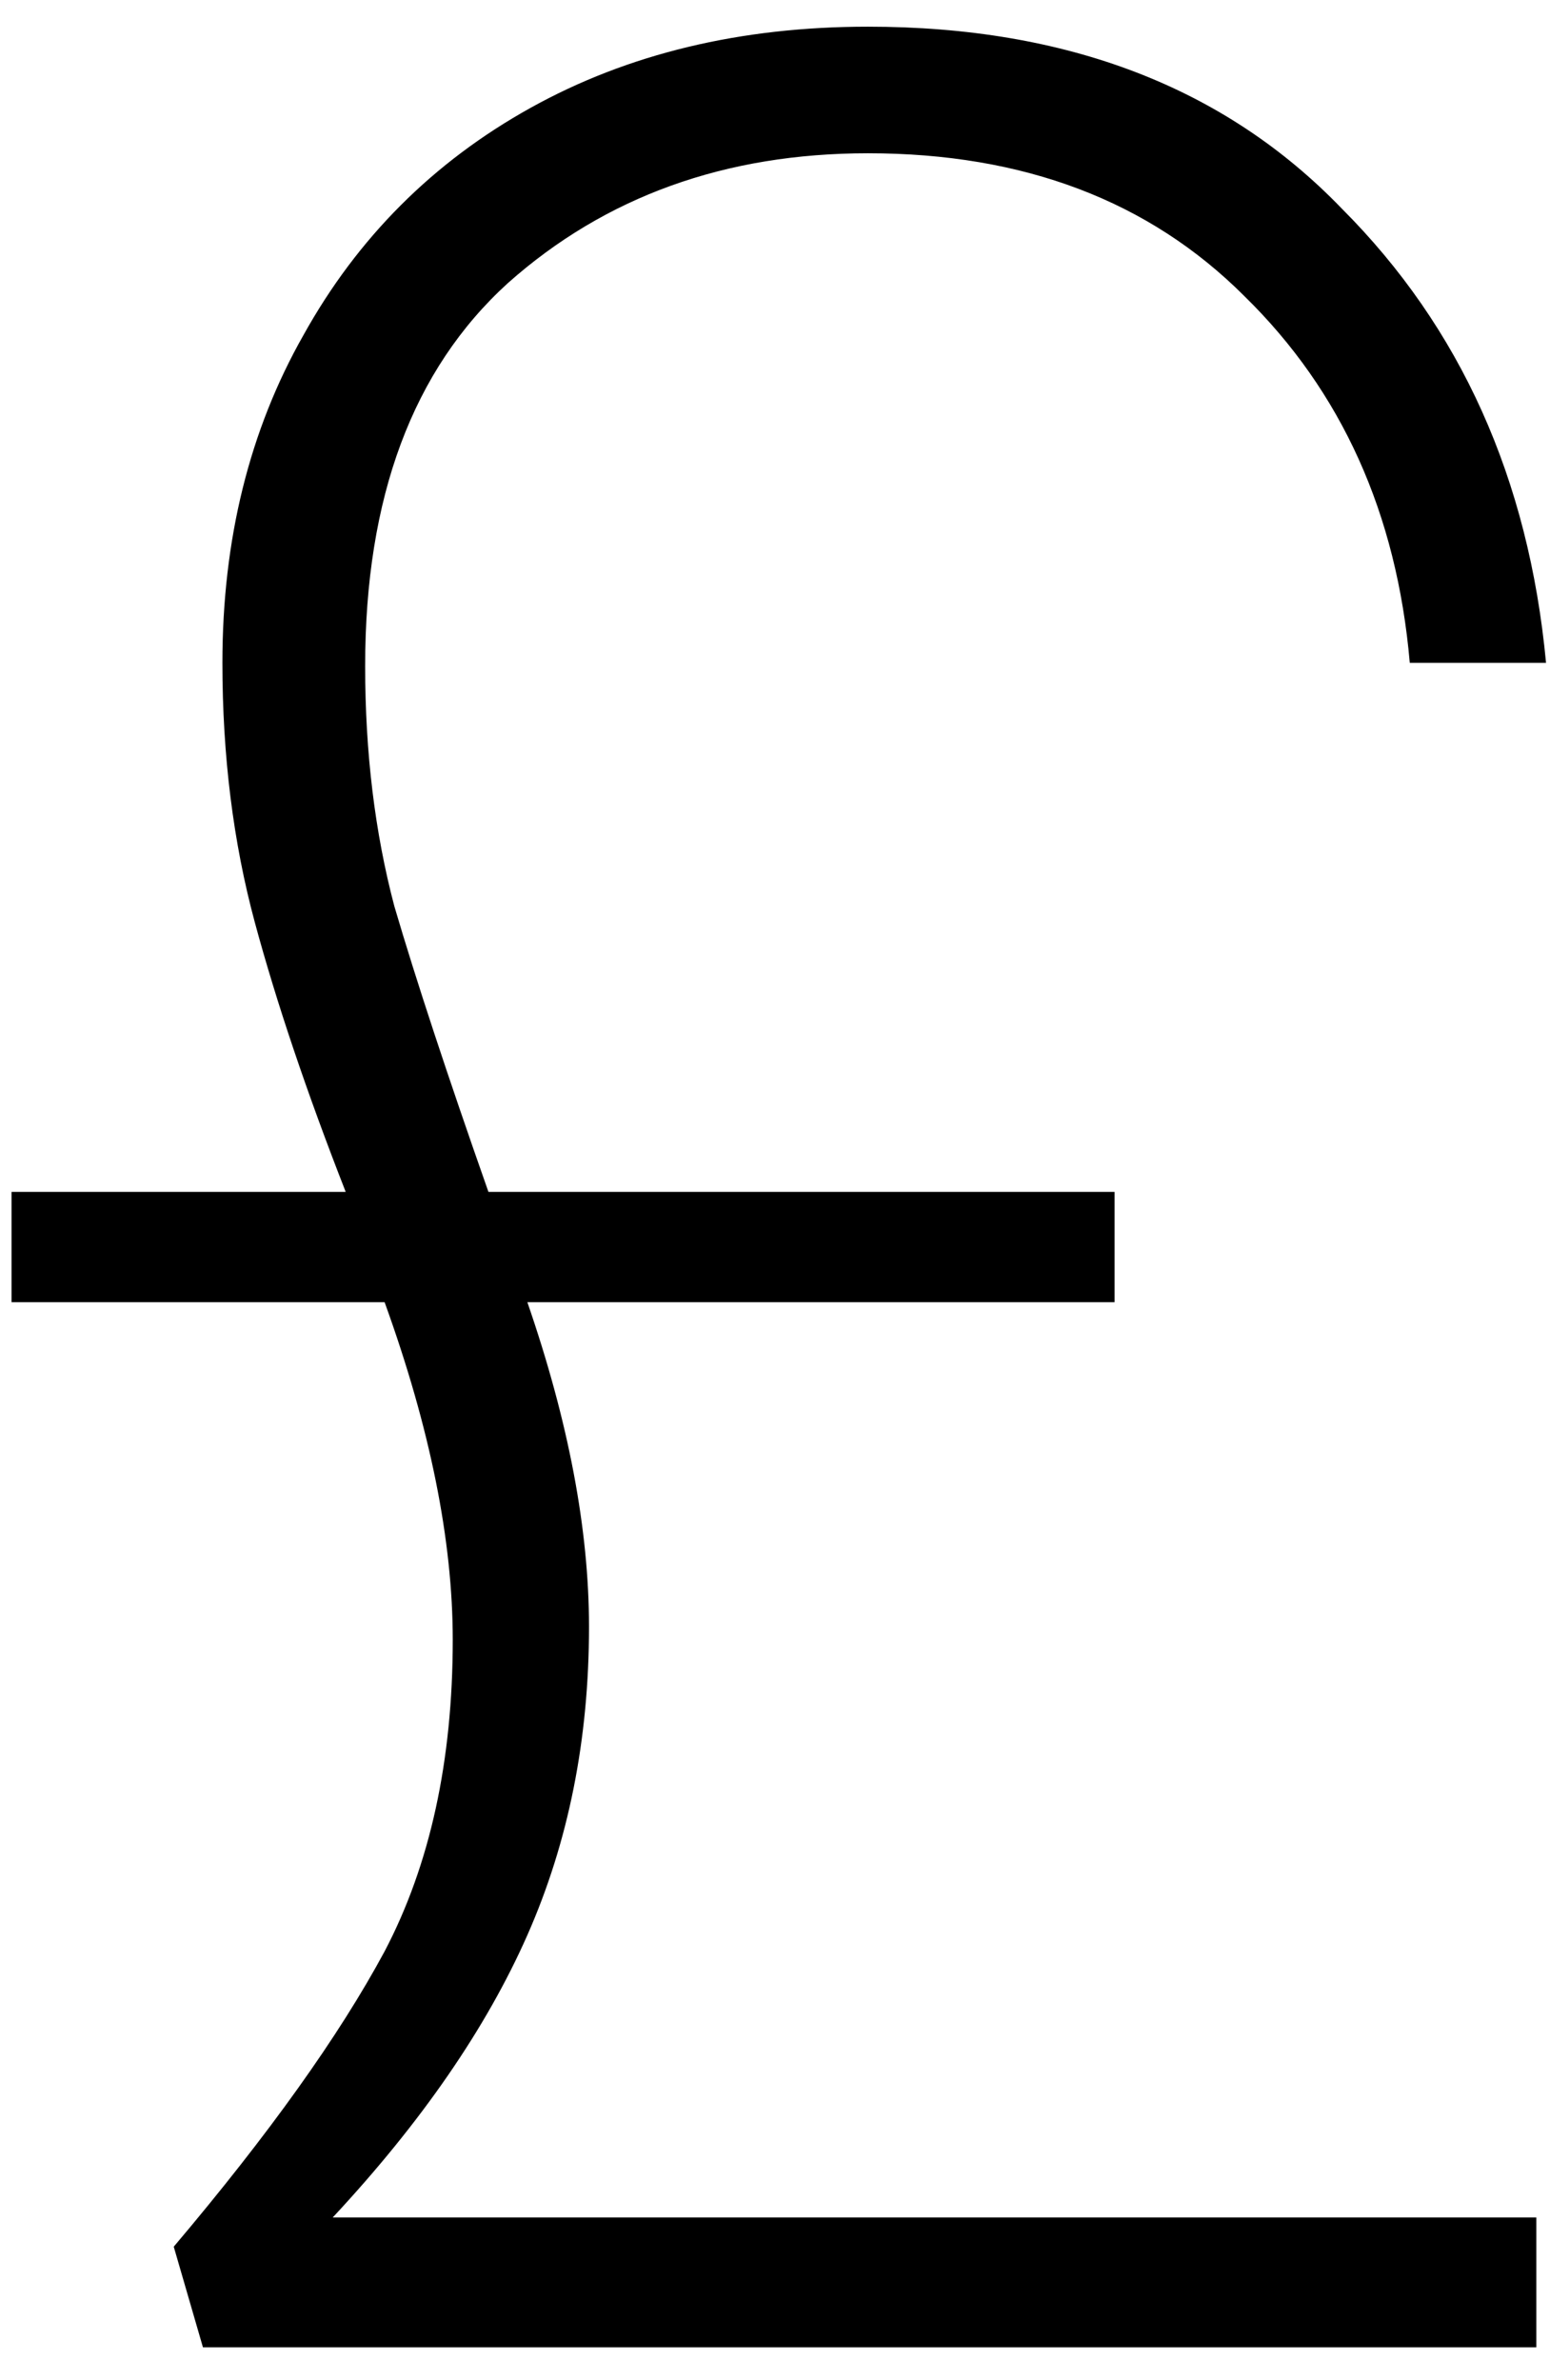 <svg width="43" height="66" viewBox="0 0 43 66" fill="none" xmlns="http://www.w3.org/2000/svg">
<path d="M16.34 45.11C16.34 48.23 15.77 51.08 14.63 53.66C13.49 56.24 11.69 58.85 9.23 61.49H42.62V65.09H5.63L4.82 62.3C7.46 59.18 9.41 56.45 10.67 54.11C11.93 51.71 12.56 48.83 12.56 45.47C12.56 42.71 11.93 39.59 10.67 36.11H0.32V33.05H9.59C8.51 30.29 7.67 27.8 7.07 25.58C6.47 23.36 6.17 20.96 6.17 18.38C6.17 14.96 6.92 11.93 8.42 9.29C9.92 6.59 12.02 4.49 14.72 2.99C17.42 1.49 20.54 0.74 24.08 0.74C29.6 0.74 33.98 2.42 37.22 5.78C40.52 9.08 42.41 13.28 42.89 18.38H39.11C38.75 14.24 37.22 10.85 34.52 8.21C31.88 5.57 28.4 4.25 24.08 4.25C20.12 4.25 16.79 5.45 14.09 7.85C11.45 10.25 10.13 13.79 10.13 18.47C10.13 20.87 10.4 23.09 10.94 25.13C11.54 27.17 12.41 29.81 13.55 33.05H30.92V36.11H14.63C15.77 39.41 16.34 42.41 16.34 45.11Z" fill="black"/>
</svg>
